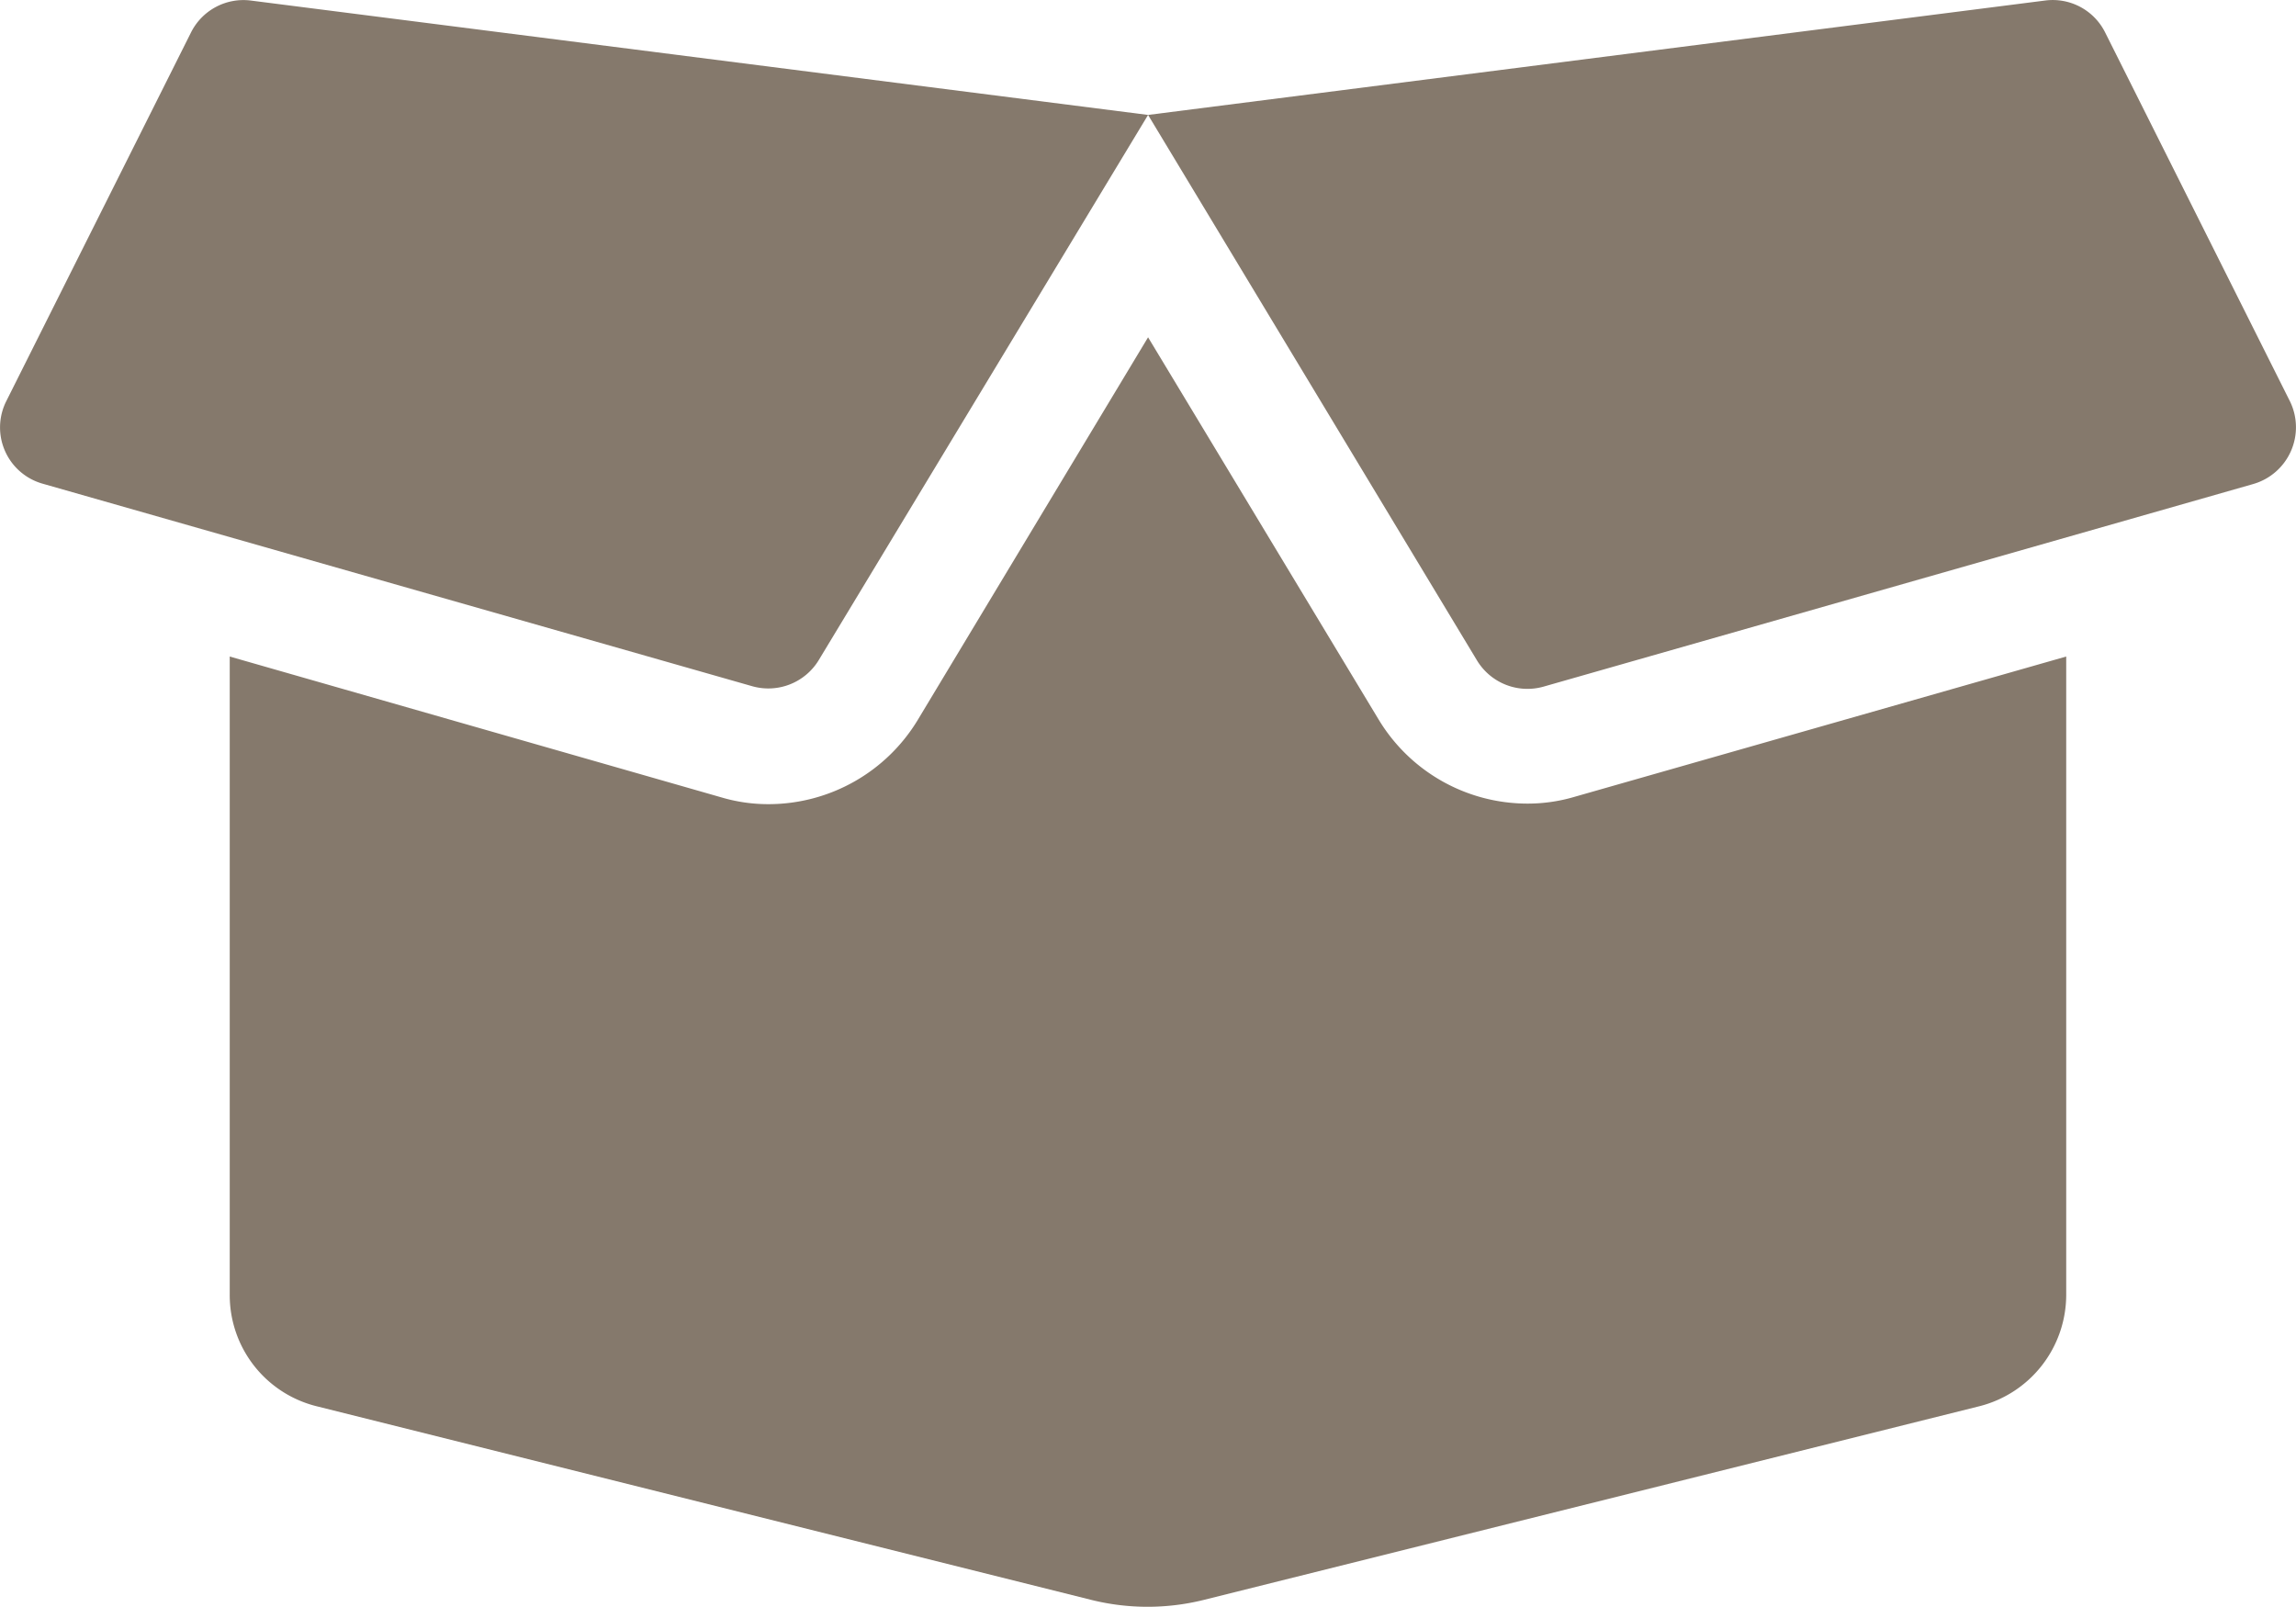 <svg xmlns="http://www.w3.org/2000/svg" width="45.003" height="31.501" viewBox="0 0 45.003 31.501">
  <path id="Icon_awesome-box-open" data-name="Icon awesome-box-open" d="M29.932,18a3.408,3.408,0,0,1-2.911-1.645L22.5,8.859l-4.514,7.5a3.42,3.42,0,0,1-2.918,1.652,3.234,3.234,0,0,1-.935-.134L4.5,15.117V27.633a2.243,2.243,0,0,0,1.7,2.18l15.2,3.8a4.571,4.571,0,0,0,2.18,0l15.216-3.8a2.255,2.255,0,0,0,1.7-2.18V15.117l-9.633,2.749A3.234,3.234,0,0,1,29.932,18ZM44.88,10.111,41.259,2.883a1.148,1.148,0,0,0-1.174-.626L22.5,4.5l6.448,10.695a1.156,1.156,0,0,0,1.3.513l13.915-3.973a1.158,1.158,0,0,0,.717-1.624ZM3.741,2.883.12,10.111a1.146,1.146,0,0,0,.71,1.617L14.745,15.7a1.156,1.156,0,0,0,1.3-.513L22.5,4.5,4.908,2.257a1.149,1.149,0,0,0-1.167.626Z" transform="translate(0.003 -2.247)" fill="#85796c"/>
</svg>
